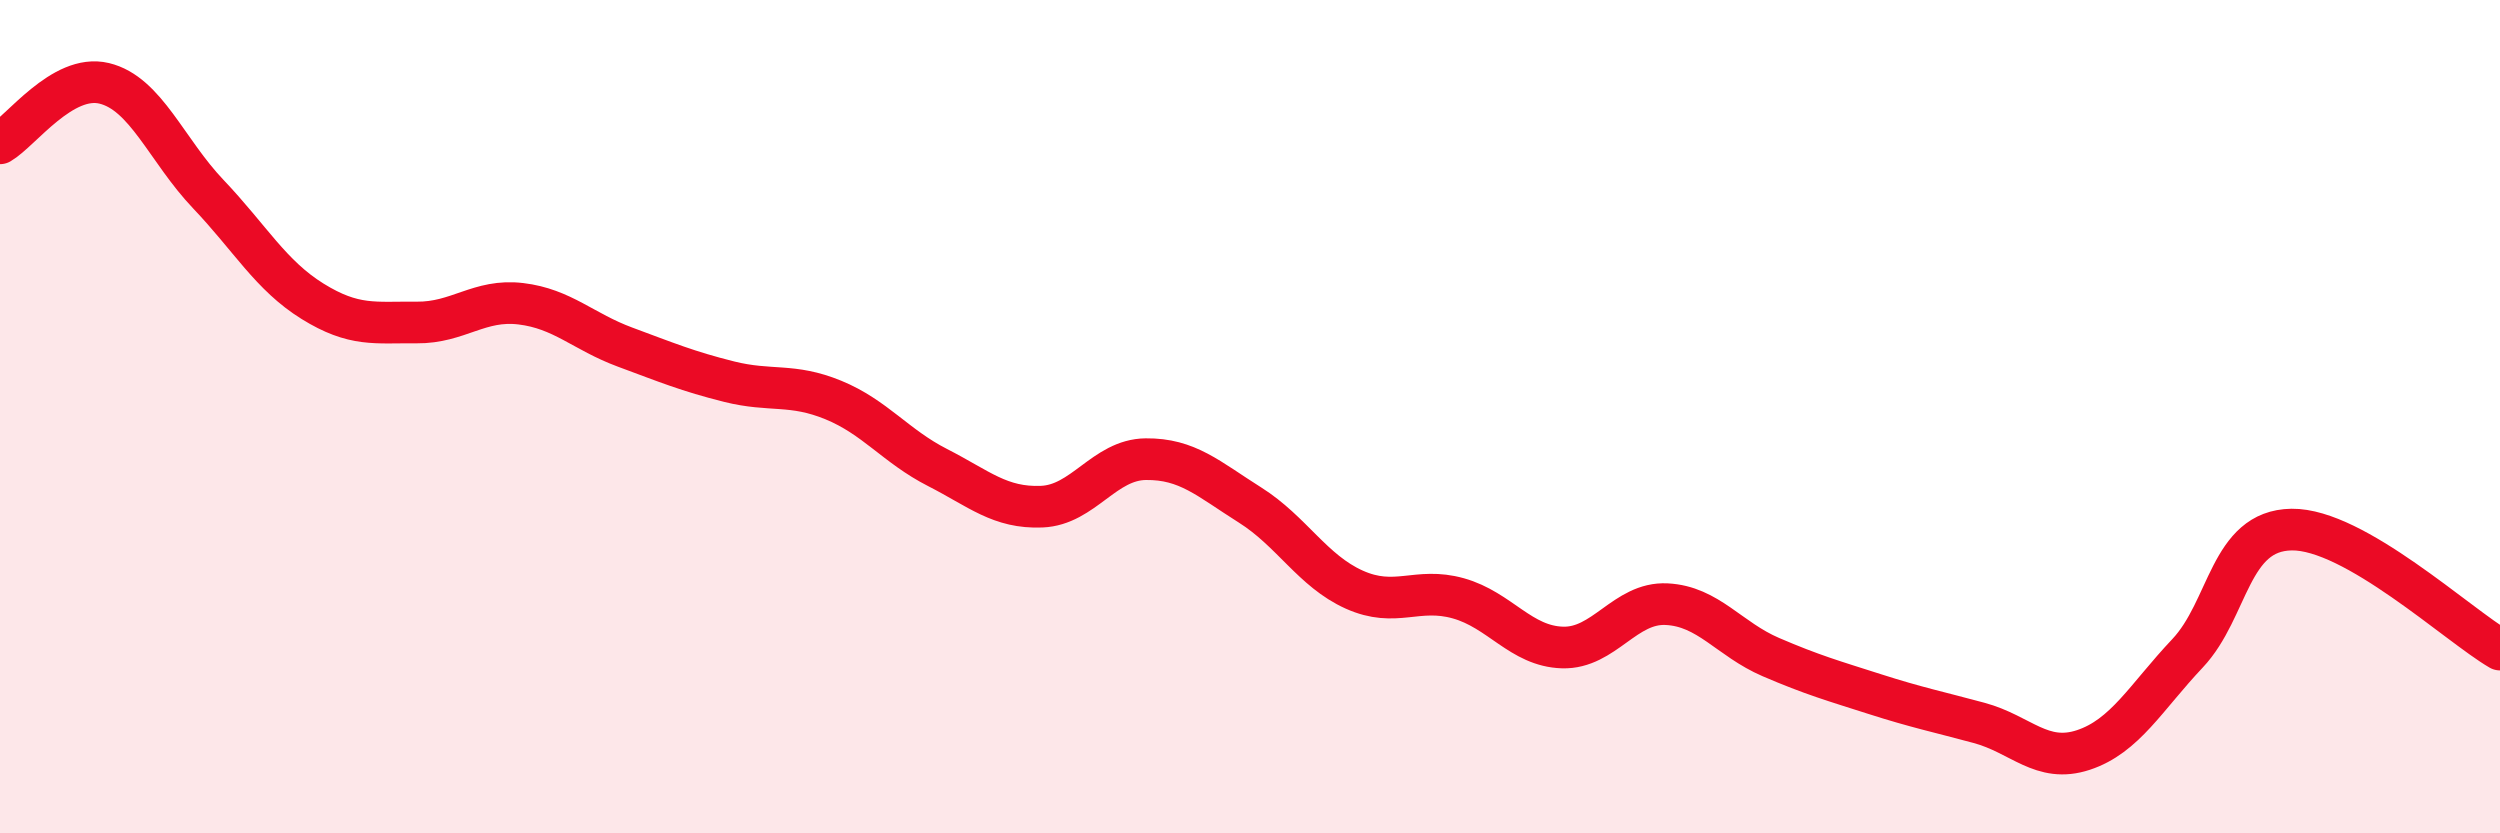 
    <svg width="60" height="20" viewBox="0 0 60 20" xmlns="http://www.w3.org/2000/svg">
      <path
        d="M 0,3.44 C 0.5,3.15 1.5,1.76 2.5,2 C 3.5,2.24 4,3.61 5,4.66 C 6,5.71 6.5,6.61 7.5,7.23 C 8.5,7.85 9,7.73 10,7.74 C 11,7.75 11.5,7.17 12.5,7.29 C 13.5,7.41 14,7.96 15,8.33 C 16,8.7 16.5,8.91 17.5,9.16 C 18.5,9.41 19,9.19 20,9.6 C 21,10.01 21.5,10.71 22.5,11.22 C 23.5,11.73 24,12.2 25,12.16 C 26,12.12 26.5,11.03 27.5,11.02 C 28.5,11.01 29,11.49 30,12.12 C 31,12.75 31.5,13.7 32.5,14.15 C 33.5,14.6 34,14.08 35,14.36 C 36,14.64 36.5,15.51 37.5,15.54 C 38.5,15.57 39,14.45 40,14.5 C 41,14.55 41.5,15.34 42.5,15.77 C 43.5,16.2 44,16.34 45,16.66 C 46,16.98 46.5,17.08 47.5,17.35 C 48.5,17.62 49,18.33 50,18 C 51,17.67 51.5,16.74 52.5,15.68 C 53.5,14.62 53.5,12.73 55,12.71 C 56.5,12.69 59,15.01 60,15.59L60 20L0 20Z"
        fill="#EB0A25"
        opacity="0.1"
        stroke-linecap="round"
        stroke-linejoin="round"
      />
      <path
        d="M 0,3.44 C 0.5,3.15 1.5,1.76 2.5,2 C 3.5,2.24 4,3.61 5,4.66 C 6,5.71 6.5,6.61 7.5,7.23 C 8.5,7.85 9,7.73 10,7.74 C 11,7.75 11.5,7.17 12.5,7.29 C 13.5,7.41 14,7.96 15,8.33 C 16,8.7 16.5,8.91 17.5,9.16 C 18.5,9.41 19,9.19 20,9.6 C 21,10.01 21.5,10.71 22.5,11.22 C 23.5,11.73 24,12.2 25,12.16 C 26,12.12 26.5,11.03 27.5,11.02 C 28.5,11.01 29,11.49 30,12.12 C 31,12.75 31.5,13.7 32.5,14.15 C 33.5,14.6 34,14.08 35,14.36 C 36,14.64 36.5,15.51 37.5,15.54 C 38.5,15.57 39,14.45 40,14.5 C 41,14.55 41.5,15.34 42.5,15.77 C 43.5,16.2 44,16.34 45,16.66 C 46,16.98 46.5,17.08 47.5,17.35 C 48.5,17.62 49,18.33 50,18 C 51,17.67 51.5,16.74 52.5,15.68 C 53.5,14.62 53.5,12.73 55,12.71 C 56.5,12.69 59,15.01 60,15.59"
        stroke="#EB0A25"
        stroke-width="1"
        fill="none"
        stroke-linecap="round"
        stroke-linejoin="round"
      />
    </svg>
  